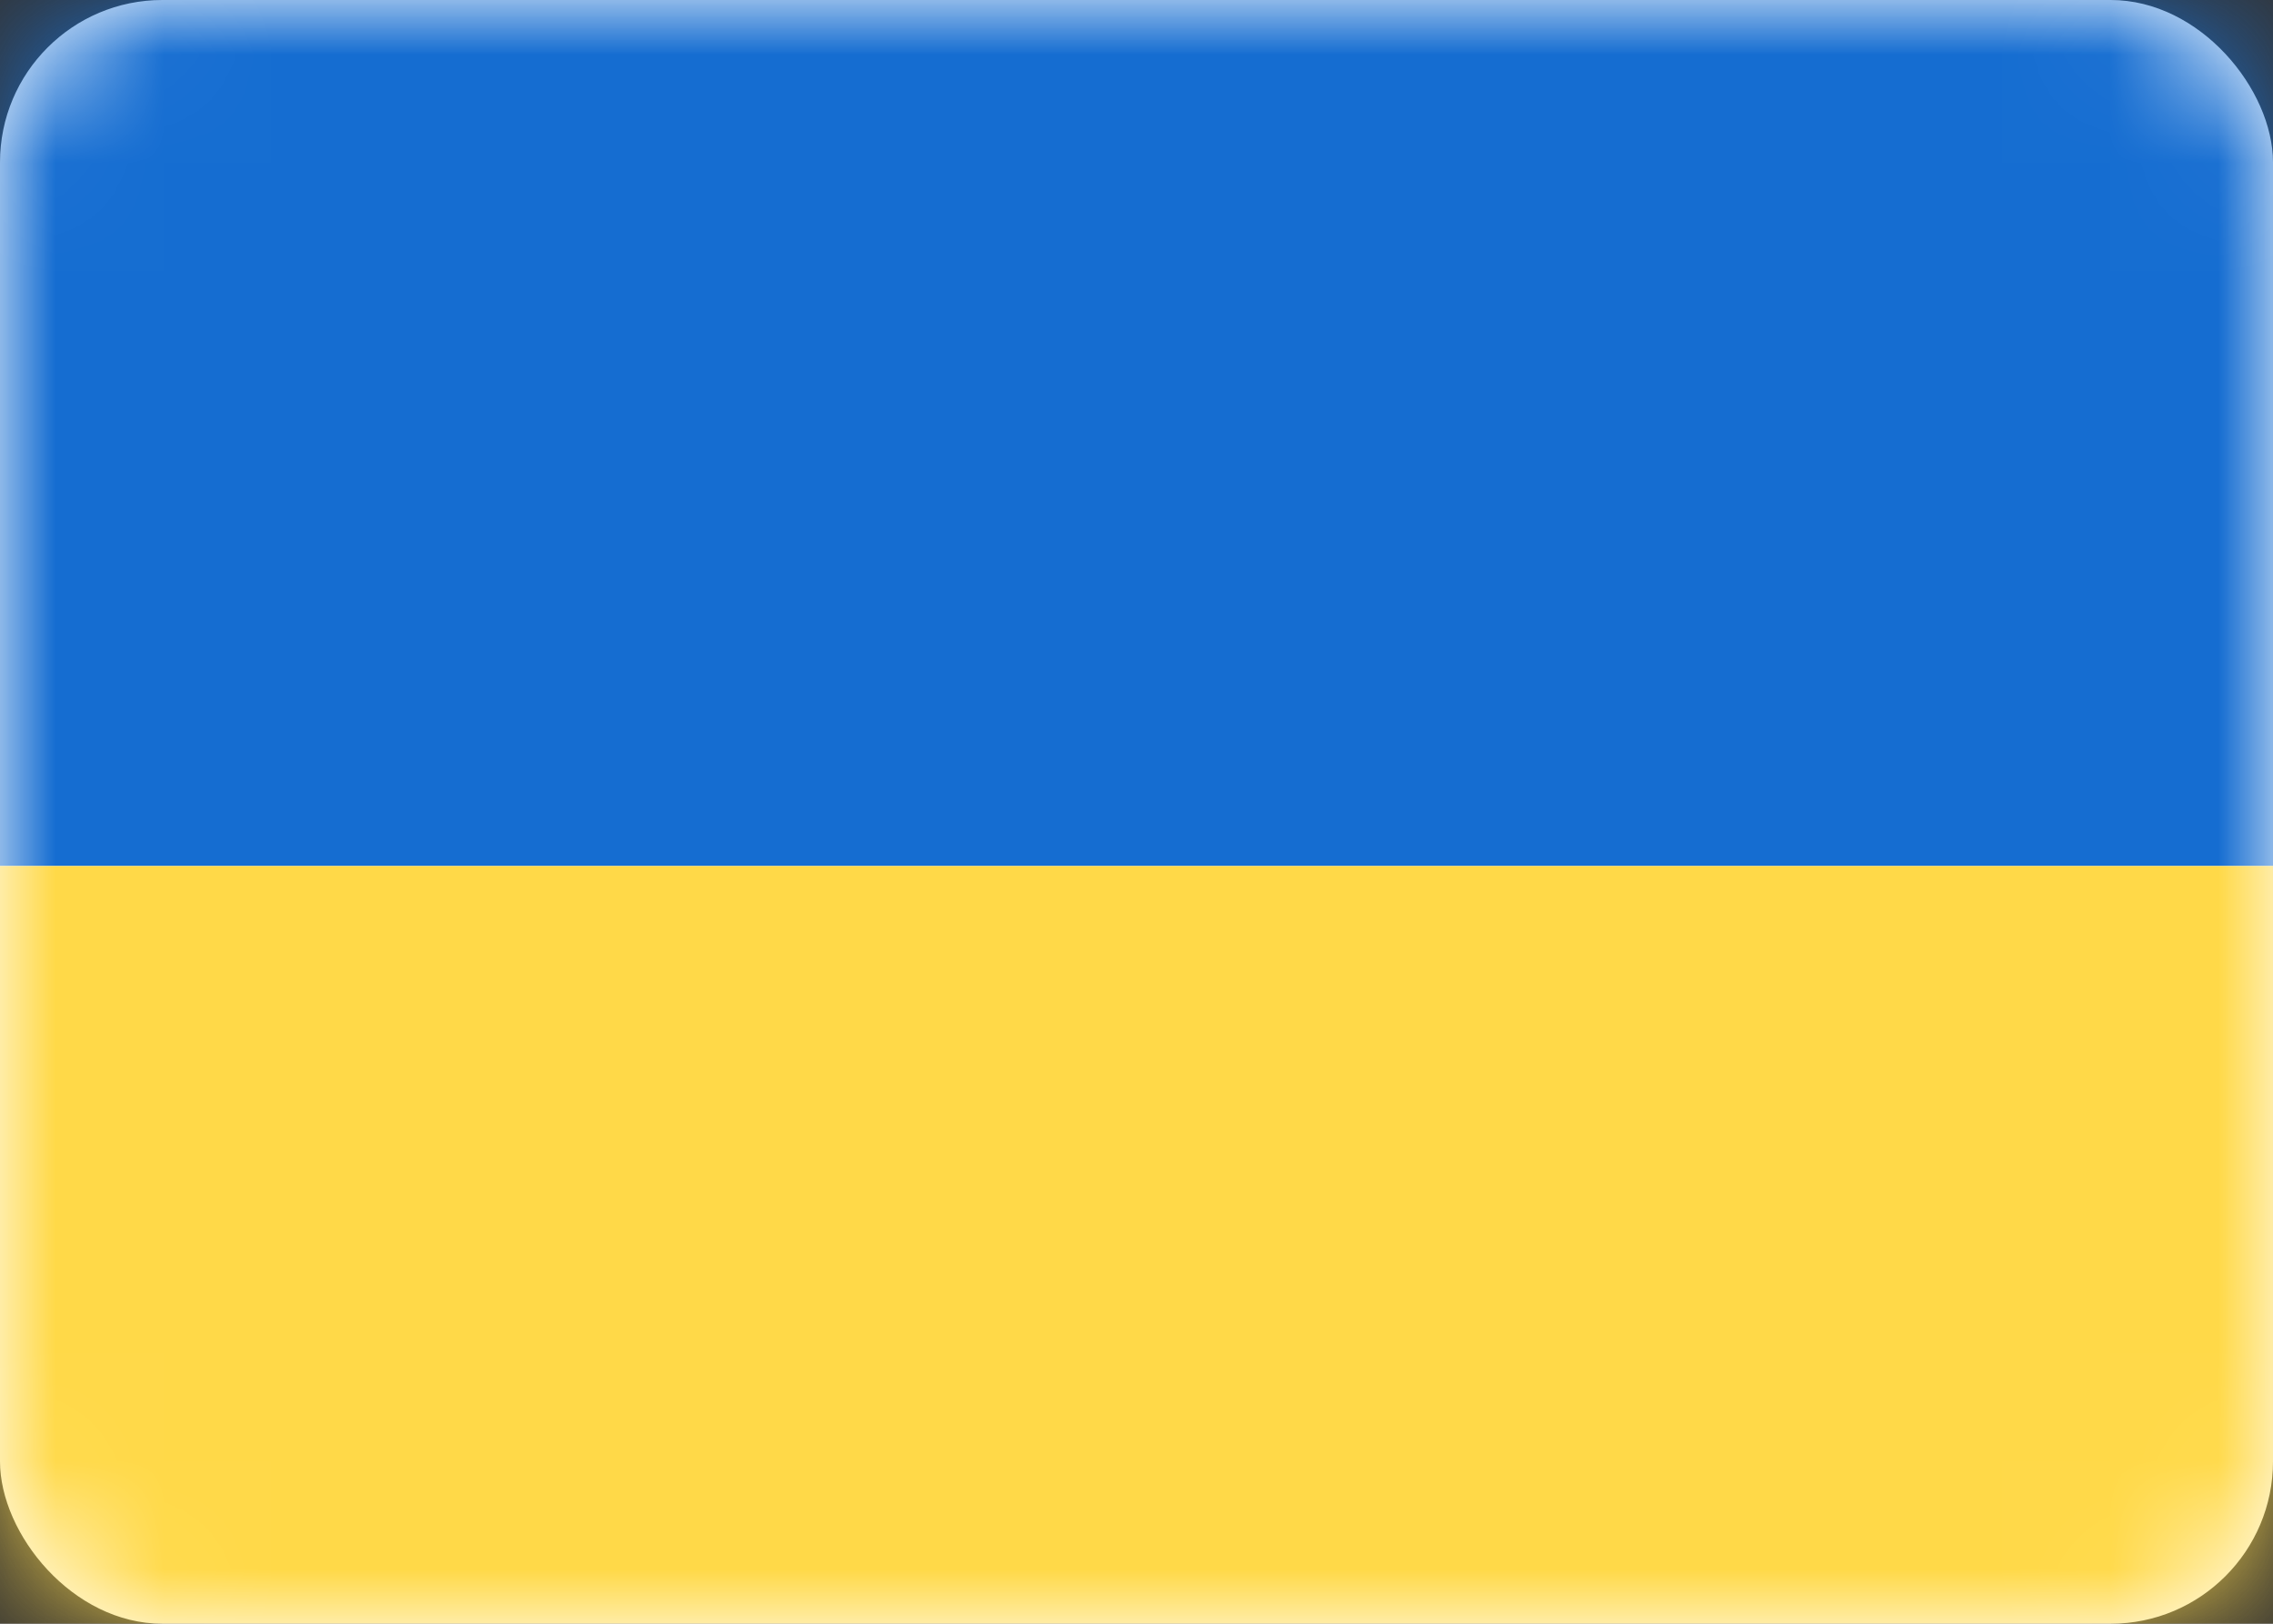 <svg viewBox="0 0 21 15" fill="none" xmlns="http://www.w3.org/2000/svg">
<rect x="0" y="0" width="21" height="15" fill="#333333" stroke="none"/>
<rect width="21" height="15" rx="1.5" fill="white"/>
<mask id="mask0_5_8700" style="mask-type:luminance" maskUnits="userSpaceOnUse" x="0" y="0" width="21" height="15">
<rect width="21" height="15" rx="1.5" fill="white"/>
</mask>
<g mask="url(#mask0_5_8700)">
<path fill-rule="evenodd" clip-rule="evenodd" d="M0 8H21V0H0V8Z" fill="#156DD1"/>
<path fill-rule="evenodd" clip-rule="evenodd" d="M0 15H21V8H0V15Z" fill="#FFD948"/>
</g>
</svg>
